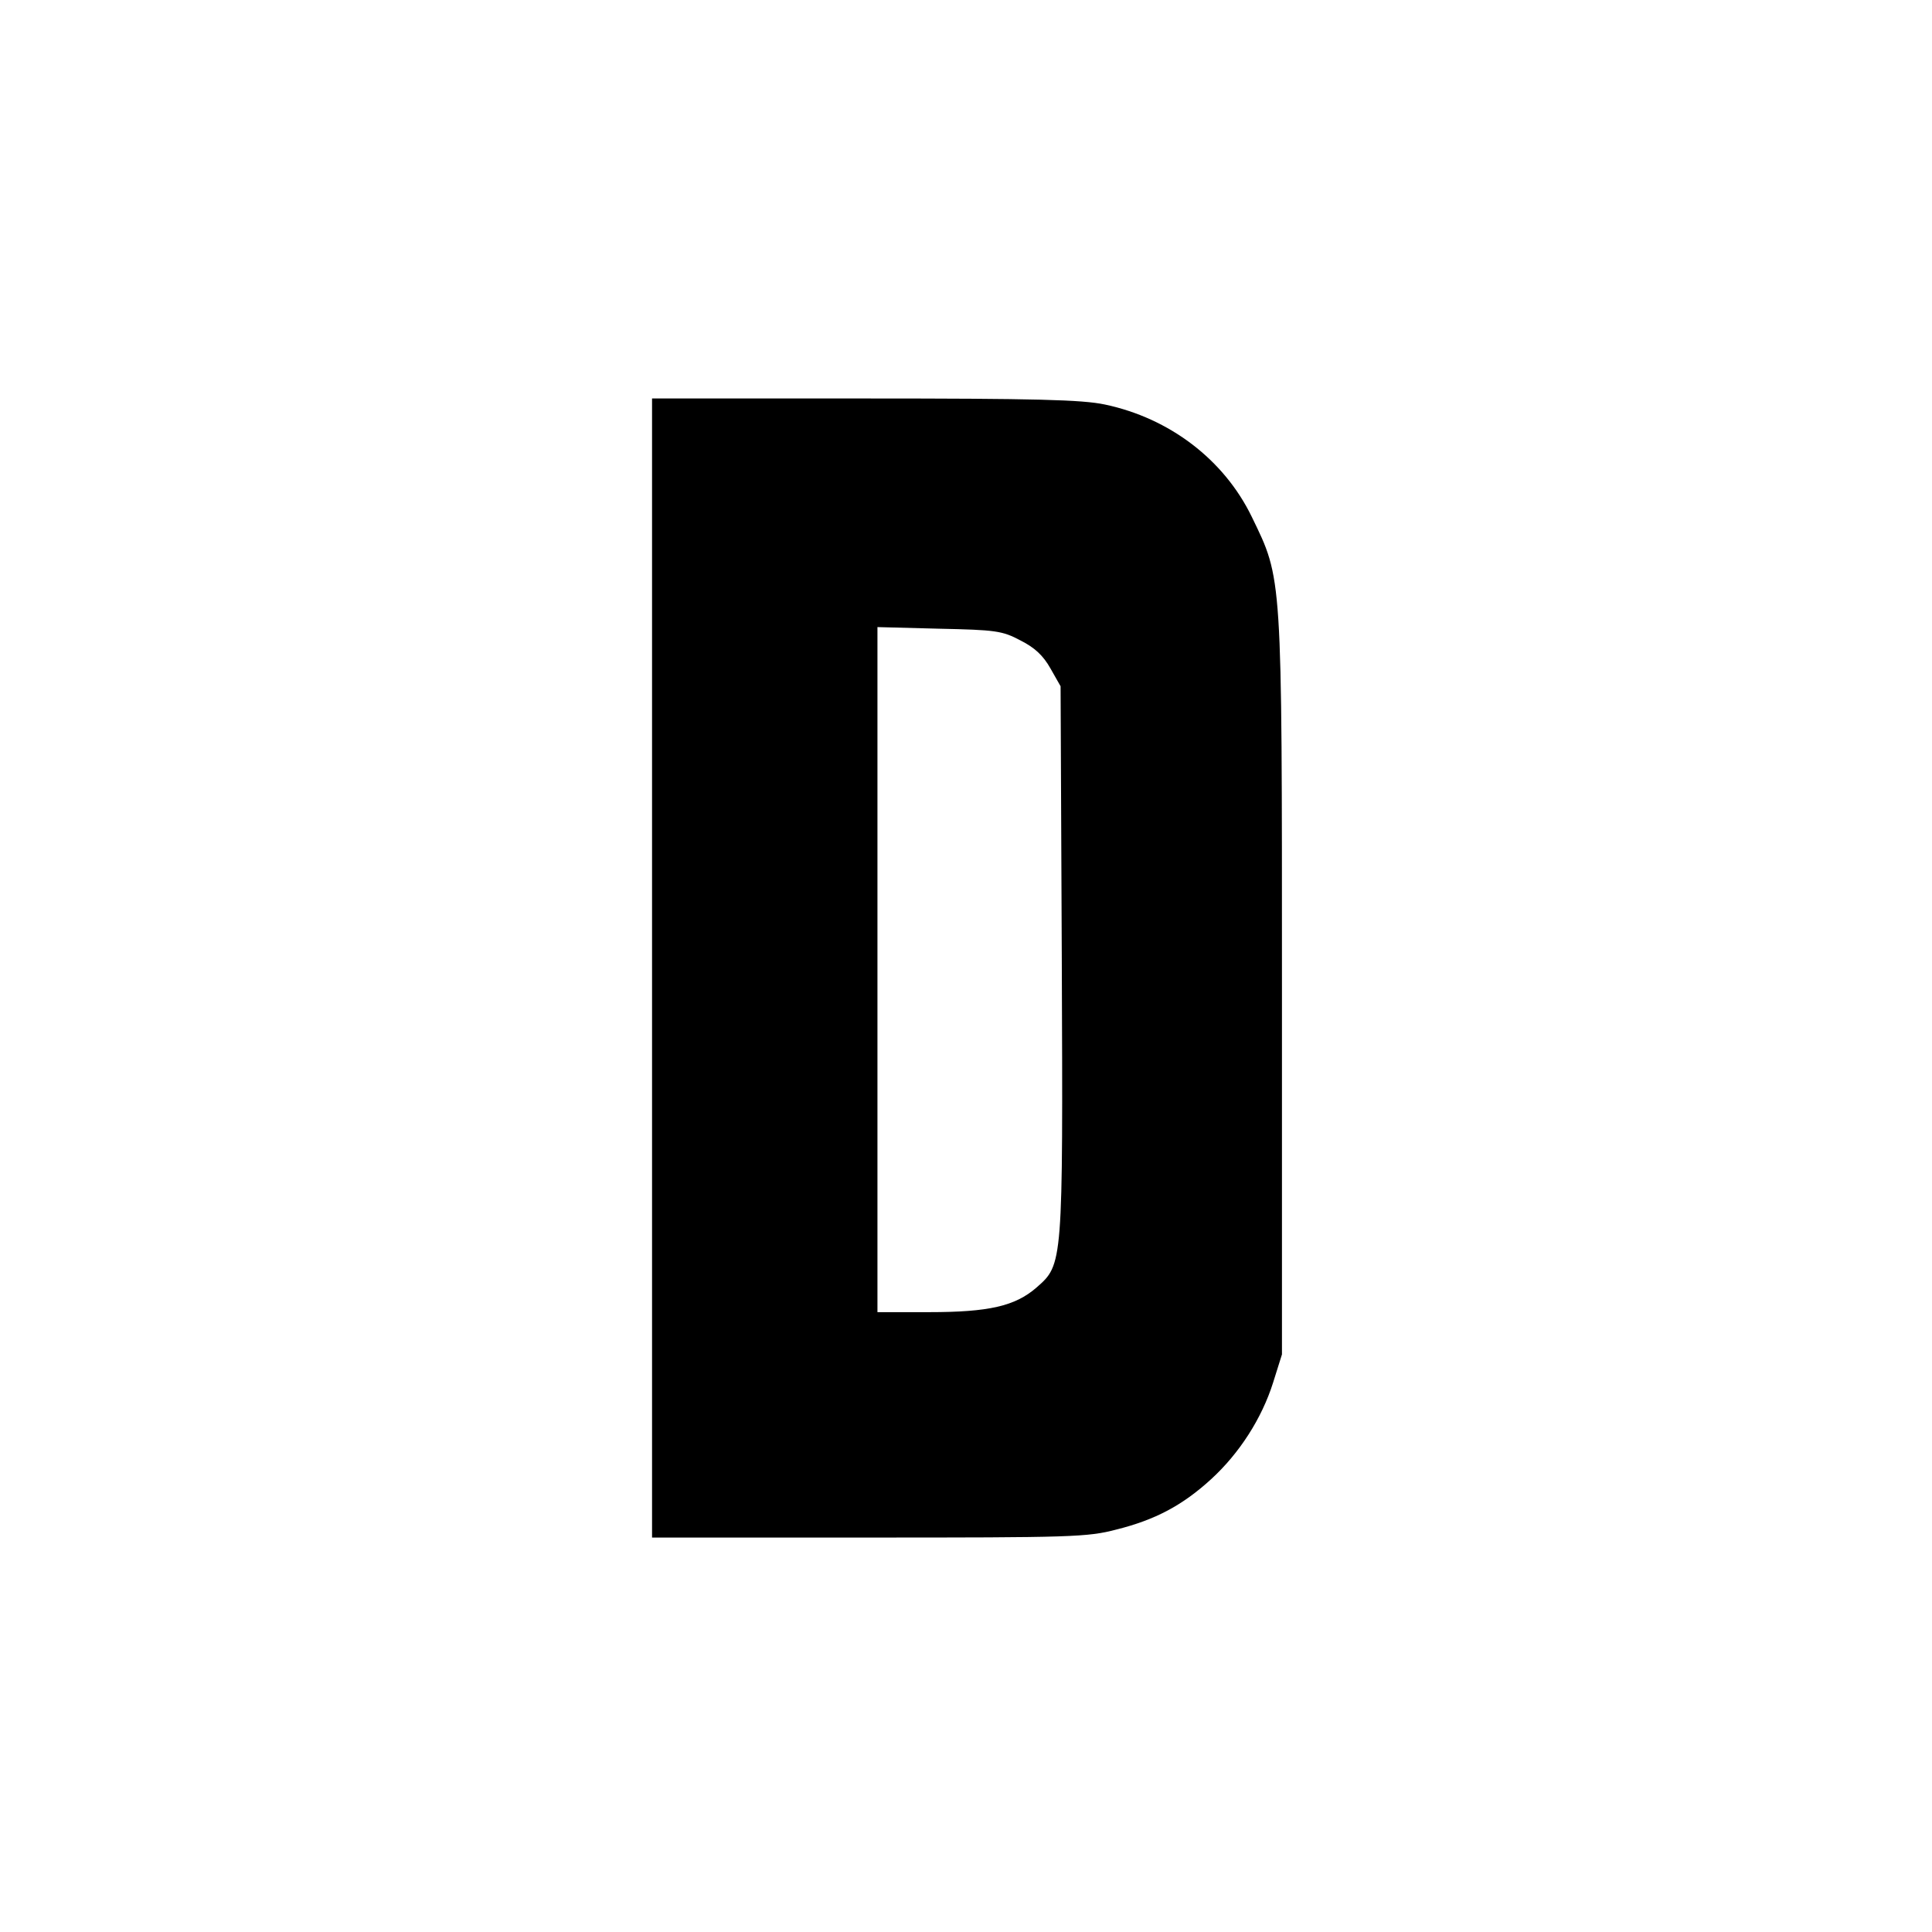 <?xml version="1.0" standalone="no"?>
<!DOCTYPE svg PUBLIC "-//W3C//DTD SVG 20010904//EN"
 "http://www.w3.org/TR/2001/REC-SVG-20010904/DTD/svg10.dtd">
<svg version="1.0" xmlns="http://www.w3.org/2000/svg"
 width="480pt" height="480pt" viewBox="0 0 480 480"
 preserveAspectRatio="xMidYMid meet">
<g transform="translate(0,480) scale(0.1,-0.1)"
fill="#000000" stroke="none">
<path d="M1620 2395 l0 -1415 538 0 c504 0 544 1 616 20 96 24 164 60 235 125
70 64 126 151 154 240 l22 70 0 915 c0 1031 1 1009 -75 1166 -69 142 -204 245
-365 279 -57 12 -171 15 -597 15 l-528 0 0 -1415z m915 814 c36 -18 57 -38 75
-70 l25 -44 3 -679 c3 -761 3 -757 -63 -815 -53 -46 -118 -61 -267 -61 l-128
0 0 851 0 851 153 -4 c140 -3 157 -5 202 -29z"/>
</g>
</svg>
